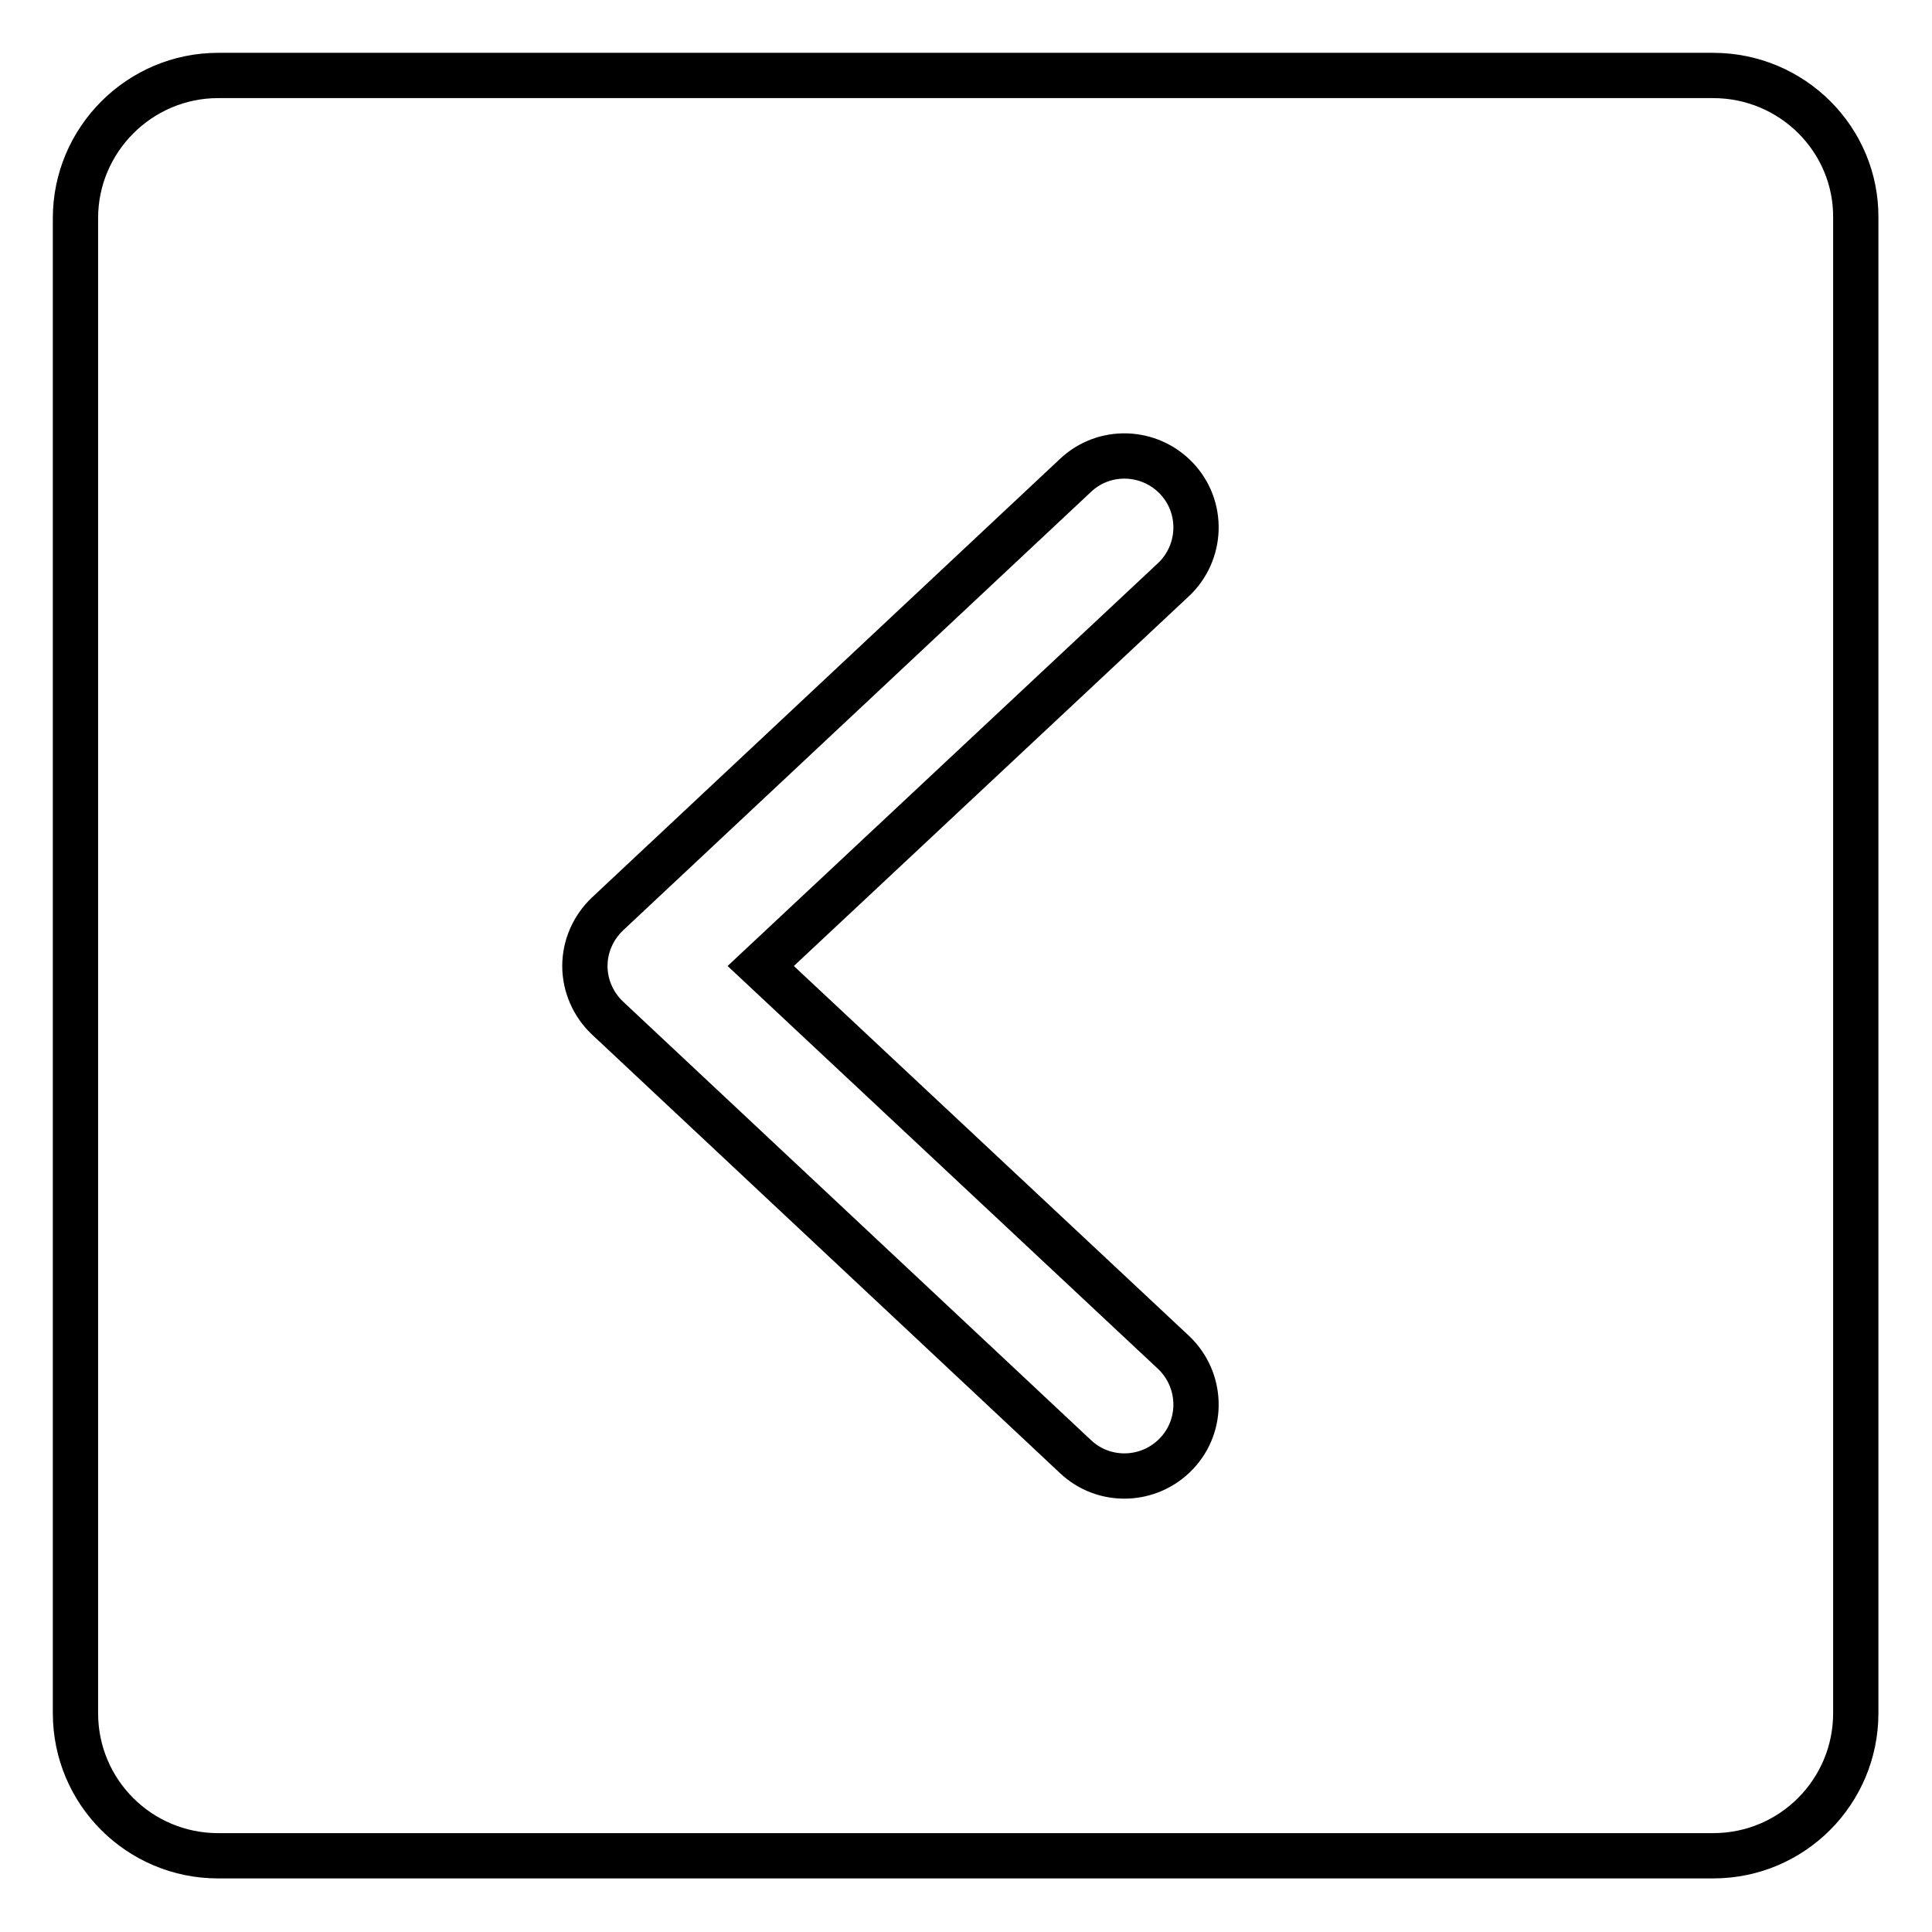 <?xml version="1.0" encoding="utf-8"?>
<!-- Svg Vector Icons : http://www.onlinewebfonts.com/icon -->
<!DOCTYPE svg PUBLIC "-//W3C//DTD SVG 1.1//EN" "http://www.w3.org/Graphics/SVG/1.1/DTD/svg11.dtd">
<svg version="1.1" xmlns="http://www.w3.org/2000/svg" xmlns:xlink="http://www.w3.org/1999/xlink" x="0px" y="0px" viewBox="0 0 256 256" enable-background="new 0 0 256 256" xml:space="preserve">
<g> <path stroke-width="6" fill-opacity="0" stroke="#000000"  d="M227,10H28.9C18.5,10,10,18.5,10,28.9v198.1c0,10.5,8.5,18.9,18.9,18.9h198.1c10.5,0,18.9-8.5,18.9-18.9 V28.9C246,18.5,237.5,10,227,10z M155.5,179.2c3.8,3.6,4,9.6,0.4,13.4s-9.6,4-13.4,0.4l-62-58.1c-1.9-1.8-3-4.3-3-6.9 c0-2.6,1.1-5.1,3-6.9l62-58.1c3.8-3.6,9.8-3.4,13.4,0.4c3.6,3.8,3.4,9.8-0.4,13.4L100.8,128L155.5,179.2z"/></g>
</svg>